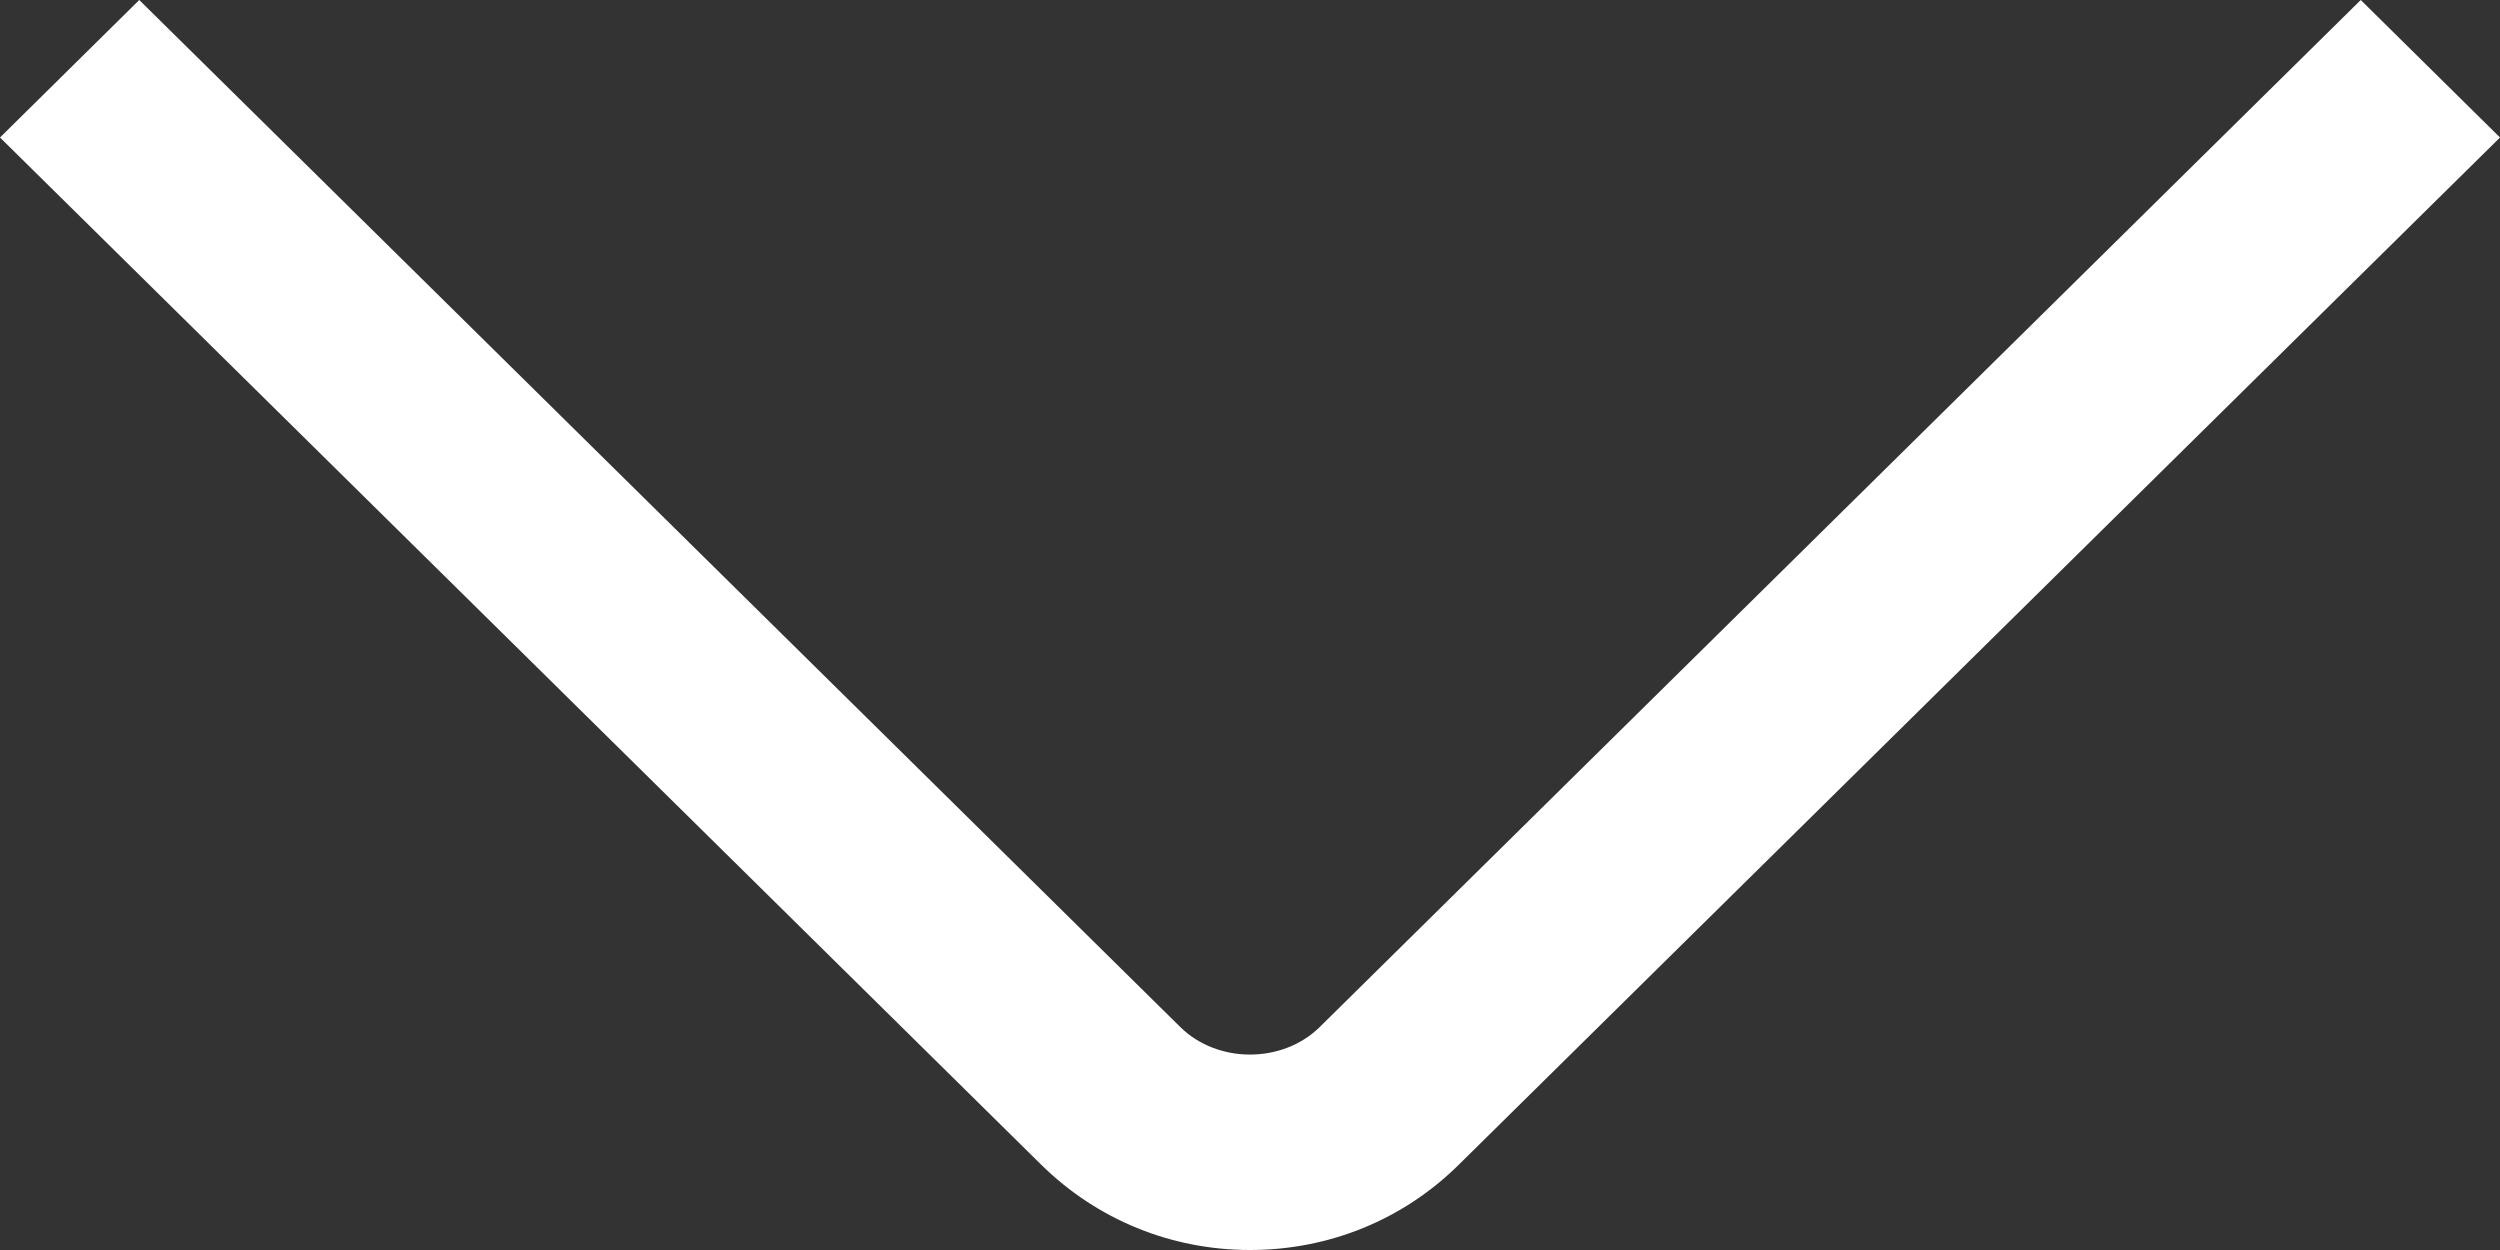 <svg width="10" height="5" viewBox="0 0 10 5" fill="none" xmlns="http://www.w3.org/2000/svg">
<rect x="0" y="0" width="10" height="5" fill="#333333" stroke="none"/>
<path d="M5 5C4.685 5 4.388 4.879 4.164 4.658L-9.61691e-08 0.55L0.557 9.74657e-08L4.721 4.108C4.87 4.255 5.13 4.255 5.279 4.108L9.443 1.65099e-06L10 0.55L5.836 4.658C5.613 4.879 5.316 5 5 5L5 5Z" fill="white"/>
</svg>
